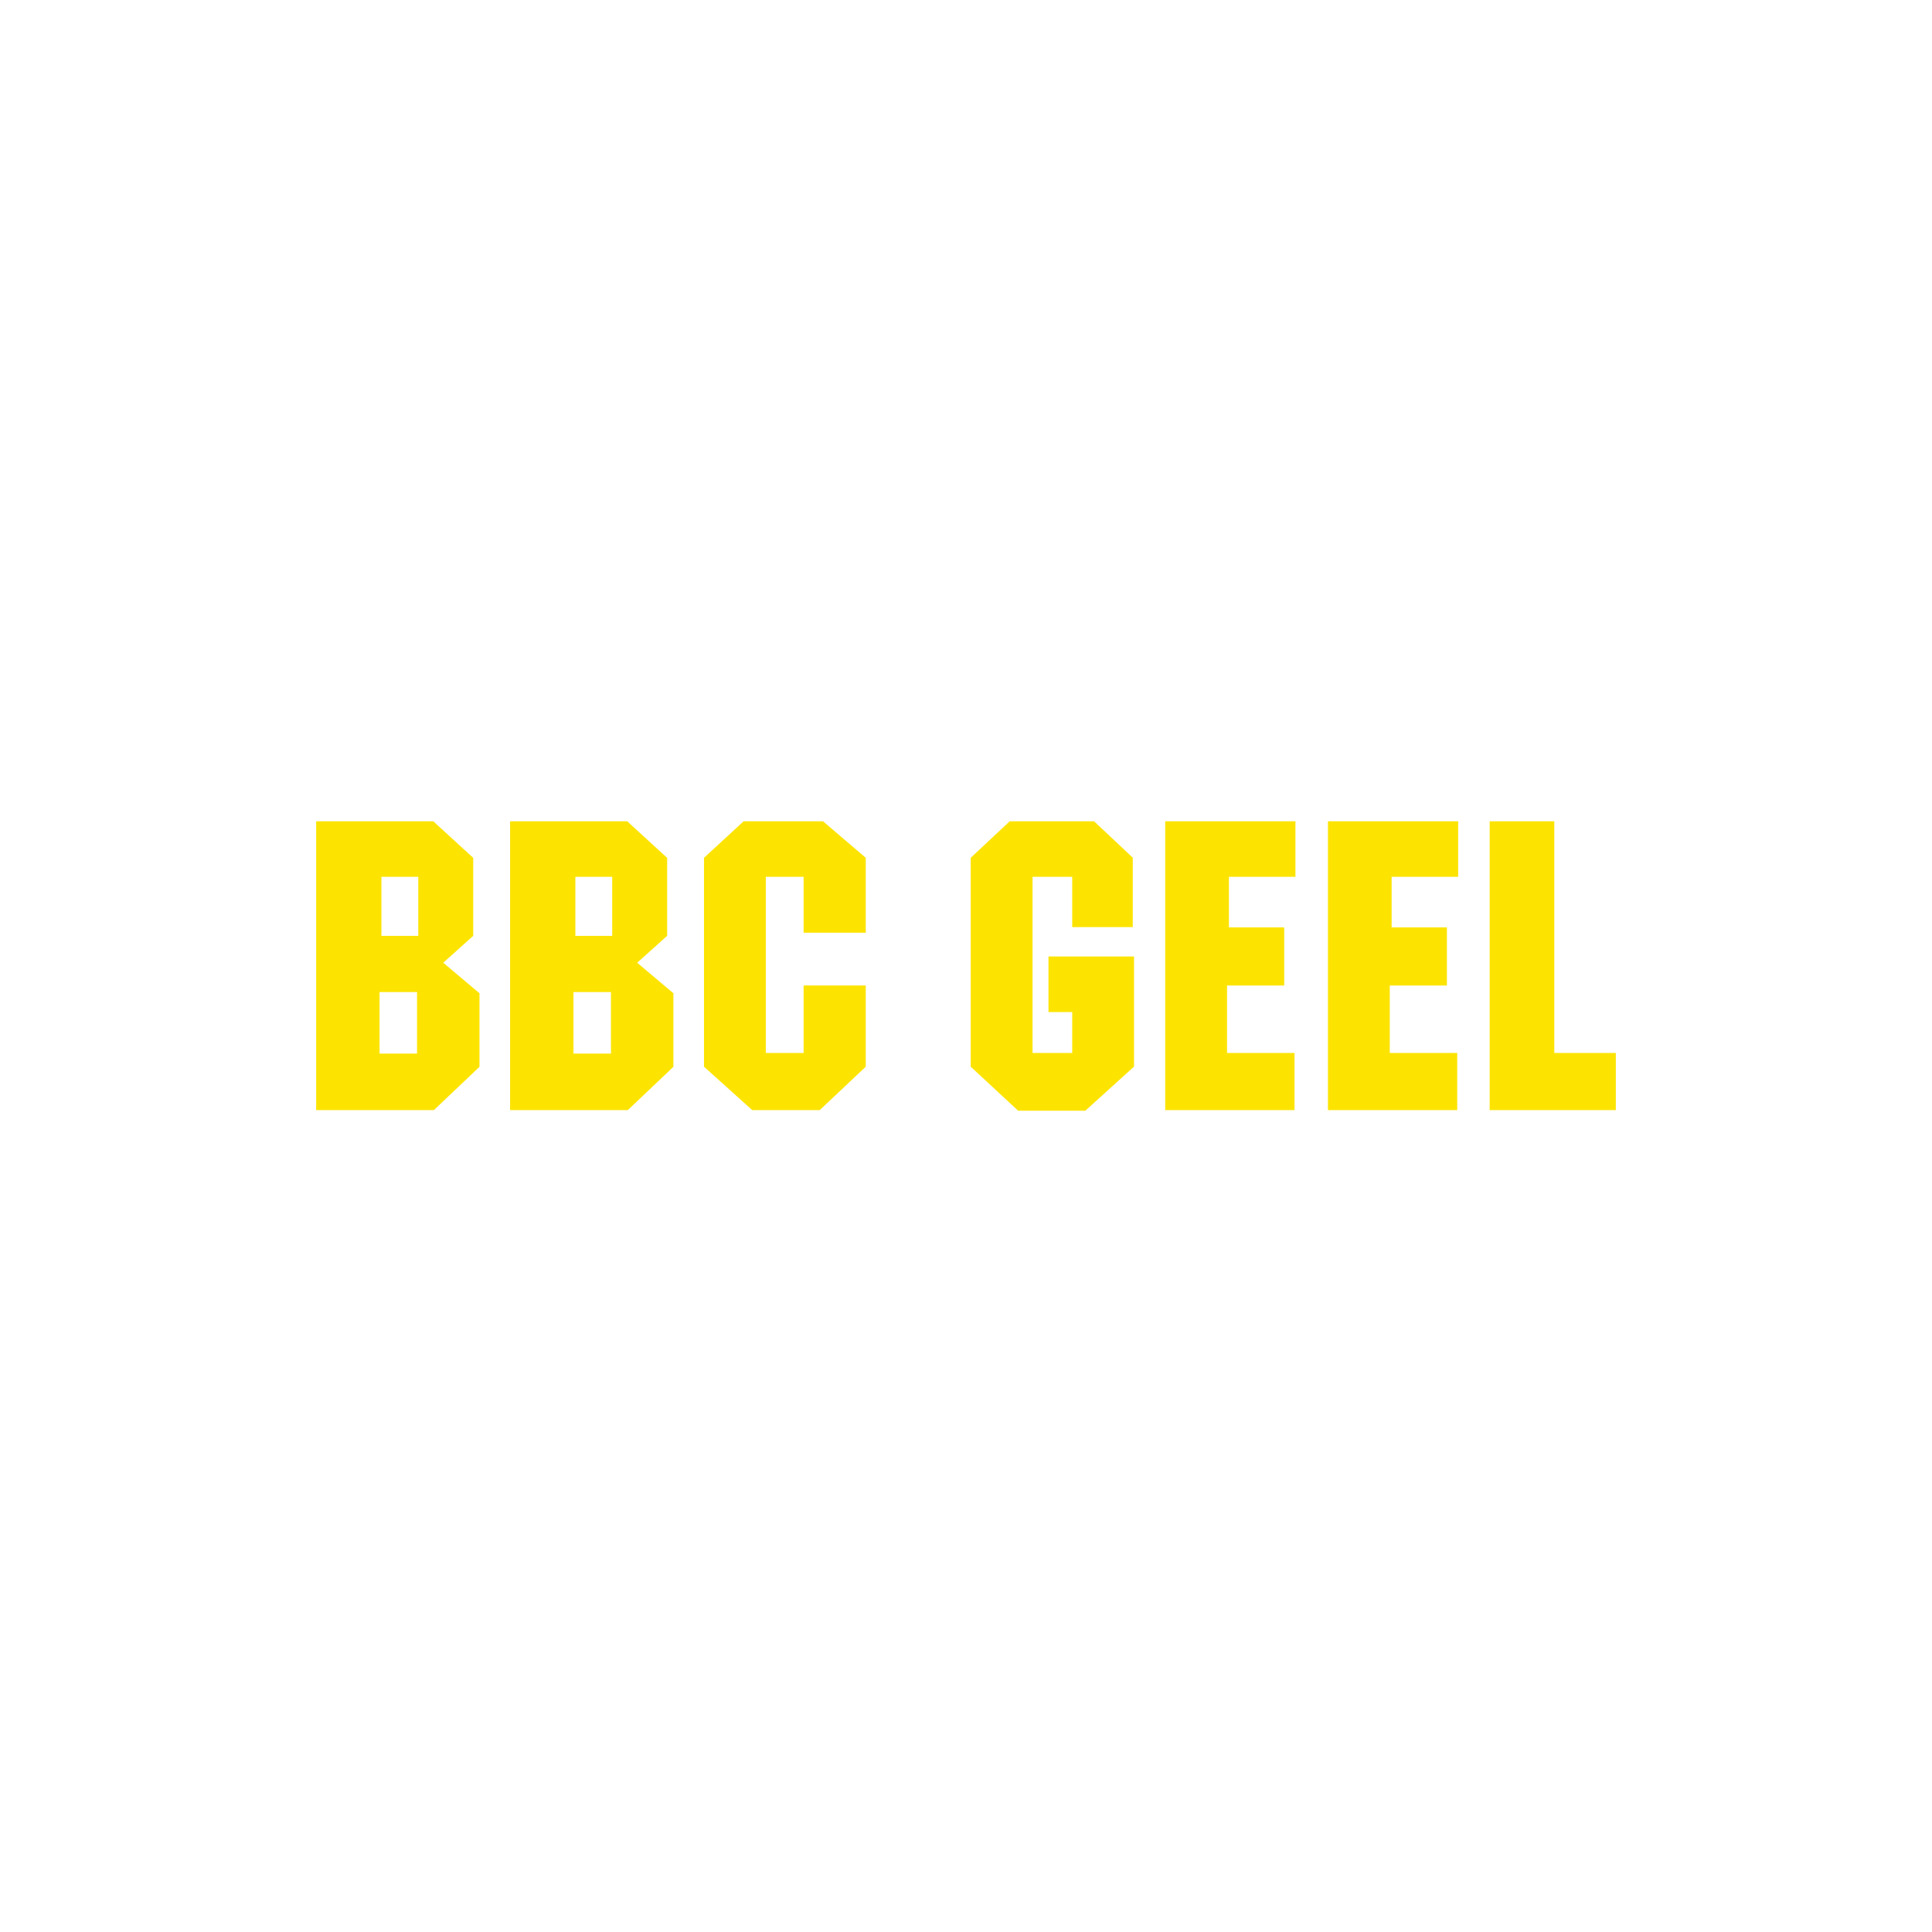 <?xml version="1.0" encoding="UTF-8"?><svg id="Laag_1" xmlns="http://www.w3.org/2000/svg" viewBox="0 0 1080 1080"><defs><style>.cls-1{fill:#fce400;}</style></defs><path class="cls-1" d="M268.04,596.35c-10.2,9.68-15.29,14.53-25.49,24.21h-65.82c0-64.59,0-96.88,0-161.47h65.47c8.94,8.19,13.4,12.28,22.34,20.47,0,17.42,0,26.14,0,43.56-6.7,6.02-10.06,9.03-16.76,15.05,8.1,6.83,12.15,10.24,20.25,17.07,0,16.44,0,24.67,0,41.11ZM233.13,588.96v-34.39h-20.95c0,13.76,0,20.63,0,34.39h20.95ZM233.82,523.15v-32.99h-20.6c0,13.2,0,19.79,0,32.99h20.59Z"/><path class="cls-1" d="M376.44,596.35c-10.2,9.68-15.29,14.53-25.49,24.21h-65.81v-161.47h65.47c8.94,8.19,13.4,12.28,22.34,20.47,0,17.42,0,26.14,0,43.56-6.7,6.02-10.05,9.03-16.76,15.05,8.1,6.83,12.15,10.24,20.25,17.07,0,16.44,0,24.67,0,41.11ZM341.53,588.96c0-13.76,0-20.63,0-34.39h-20.95v34.39h20.95ZM342.22,523.15c0-13.2,0-19.79,0-32.99h-20.59v32.99h20.59Z"/><path class="cls-1" d="M483.97,596.29c-10.3,9.71-15.44,14.56-25.74,24.27h-37.73c-10.78-9.71-16.17-14.56-26.96-24.27,0-46.71,0-70.07,0-116.78,8.87-8.17,13.3-12.25,22.17-20.42h44.34c9.56,8.17,14.35,12.25,23.91,20.42v41.89c-13.9,0-20.84,0-34.74,0,0-12.5,0-18.75,0-31.25h-21.12c0,39.38,0,59.07,0,98.45h21.12c0-15.08,0-22.62,0-37.71h34.74v45.39Z"/><path class="cls-1" d="M633.92,596.25c-10.89,9.87-16.34,14.8-27.23,24.66-15.01,0-22.52,0-37.53,0-10.61-9.85-15.92-14.77-26.53-24.62,0-46.71,0-70.07,0-116.78,8.73-8.17,13.09-12.25,21.82-20.42h47.13c8.66,8.15,12.99,12.22,21.65,20.37,0,15.52,0,23.29,0,38.81-13.54,0-20.32,0-33.86,0,0-11.24,0-16.86,0-28.11h-22.17c0,39.38,0,59.07,0,98.45h22.17c0-9.15,0-13.72,0-22.87h-13.27v-31.07h47.83c0,24.63,0,36.94,0,61.57Z"/><path class="cls-1" d="M724.17,490.16h-37.19c0,11.31,0,16.97,0,28.28h30.9c0,12.99,0,19.48,0,32.47h-31.95c0,15.08,0,22.62,0,37.71h37.71c0,12.78,0,19.17,0,31.94-28.91,0-43.37,0-72.28,0,0-64.59,0-96.88,0-161.47h72.8c0,12.43,0,18.64,0,31.07Z"/><path class="cls-1" d="M815.12,490.16h-37.18c0,11.31,0,16.97,0,28.28h30.89v32.47h-31.94c0,15.08,0,22.62,0,37.71h37.71c0,12.78,0,19.17,0,31.94h-72.27c0-64.59,0-96.88,0-161.47h72.8c0,12.43,0,18.64,0,31.07Z"/><path class="cls-1" d="M903.26,620.56h-70.52c0-64.59,0-96.88,0-161.47h36.13c0,51.81,0,77.71,0,129.53h34.39c0,12.78,0,19.17,0,31.94Z"/></svg>
